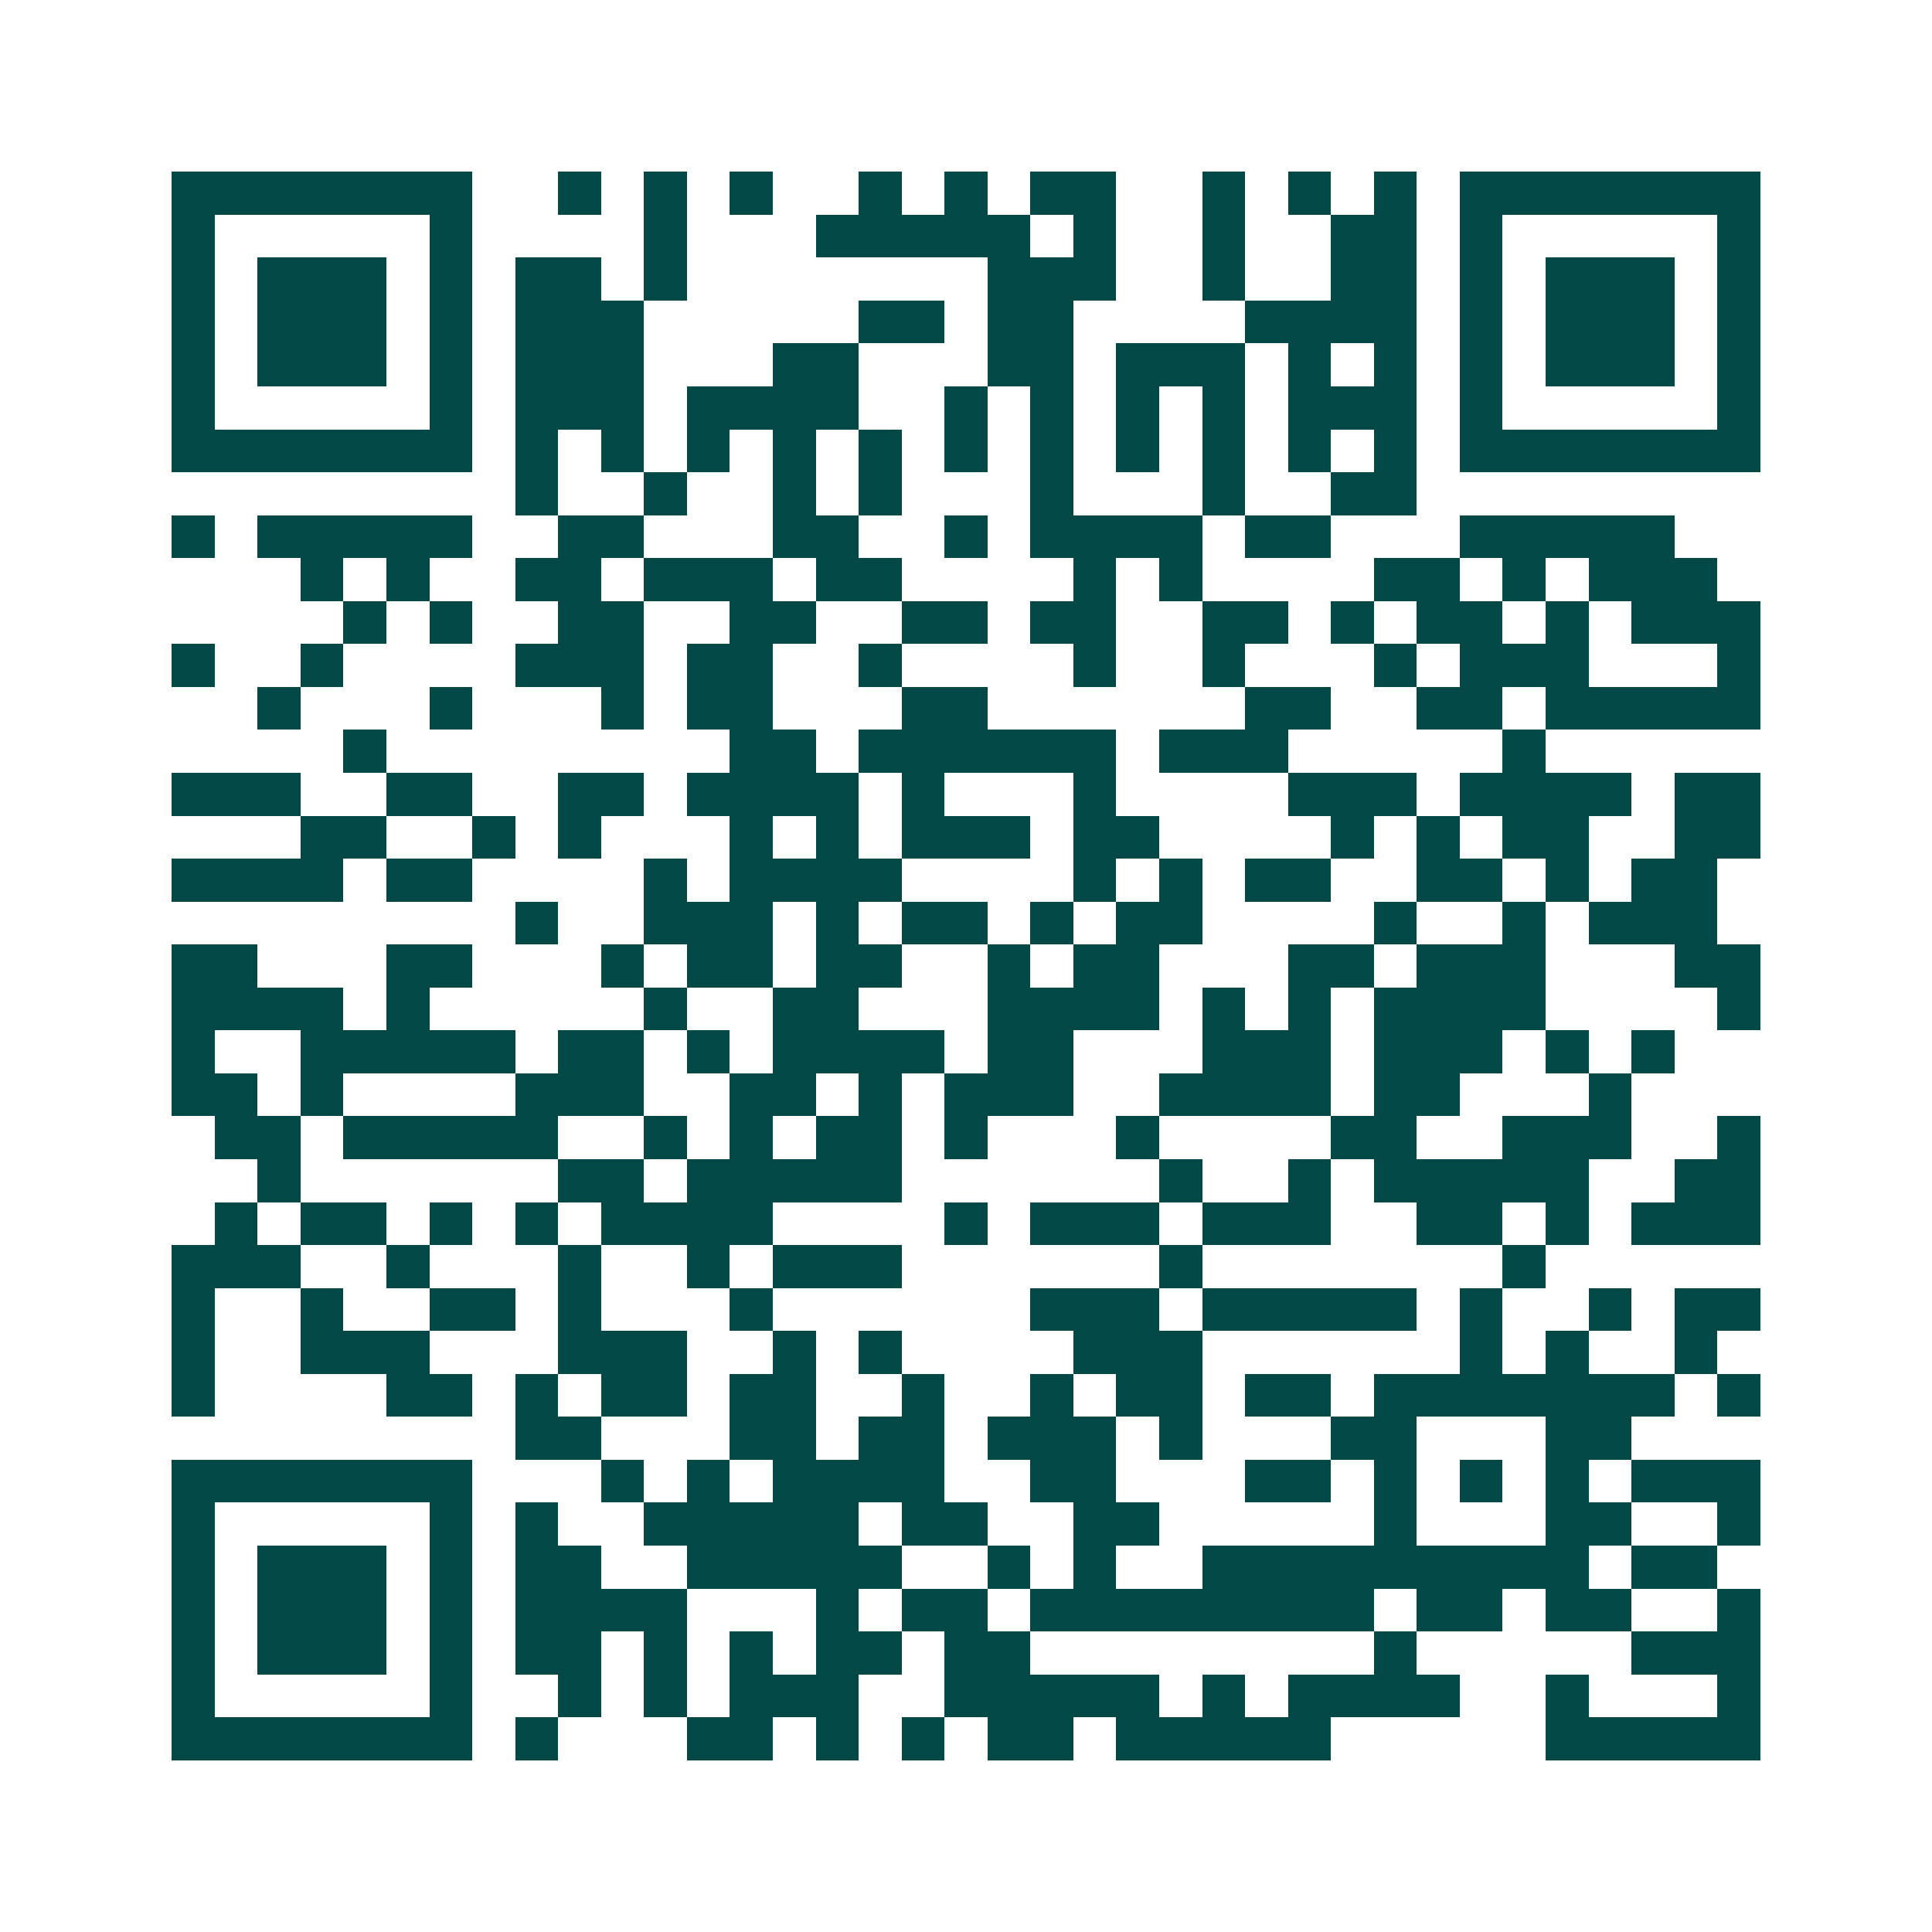 <svg xmlns="http://www.w3.org/2000/svg" width="200" height="200" viewBox="0 0 45 45" shape-rendering="crispEdges"><path fill="#ffffff" d="M0 0h45v45H0z"/><path stroke="#014847" d="M4 4.5h7m2 0h1m1 0h1m1 0h1m2 0h1m1 0h1m1 0h2m2 0h1m1 0h1m1 0h1m1 0h7M4 5.5h1m5 0h1m4 0h1m3 0h5m1 0h1m2 0h1m2 0h2m1 0h1m5 0h1M4 6.5h1m1 0h3m1 0h1m1 0h2m1 0h1m7 0h3m2 0h1m2 0h2m1 0h1m1 0h3m1 0h1M4 7.5h1m1 0h3m1 0h1m1 0h3m5 0h2m1 0h2m4 0h4m1 0h1m1 0h3m1 0h1M4 8.5h1m1 0h3m1 0h1m1 0h3m3 0h2m3 0h2m1 0h3m1 0h1m1 0h1m1 0h1m1 0h3m1 0h1M4 9.5h1m5 0h1m1 0h3m1 0h4m2 0h1m1 0h1m1 0h1m1 0h1m1 0h3m1 0h1m5 0h1M4 10.5h7m1 0h1m1 0h1m1 0h1m1 0h1m1 0h1m1 0h1m1 0h1m1 0h1m1 0h1m1 0h1m1 0h1m1 0h7M12 11.5h1m2 0h1m2 0h1m1 0h1m3 0h1m3 0h1m2 0h2M4 12.5h1m1 0h5m2 0h2m3 0h2m2 0h1m1 0h4m1 0h2m3 0h5M7 13.5h1m1 0h1m2 0h2m1 0h3m1 0h2m4 0h1m1 0h1m4 0h2m1 0h1m1 0h3M8 14.5h1m1 0h1m2 0h2m2 0h2m2 0h2m1 0h2m2 0h2m1 0h1m1 0h2m1 0h1m1 0h3M4 15.5h1m2 0h1m4 0h3m1 0h2m2 0h1m4 0h1m2 0h1m3 0h1m1 0h3m3 0h1M6 16.5h1m3 0h1m3 0h1m1 0h2m3 0h2m6 0h2m2 0h2m1 0h5M8 17.5h1m8 0h2m1 0h6m1 0h3m5 0h1M4 18.5h3m2 0h2m2 0h2m1 0h4m1 0h1m3 0h1m4 0h3m1 0h4m1 0h2M7 19.5h2m2 0h1m1 0h1m3 0h1m1 0h1m1 0h3m1 0h2m4 0h1m1 0h1m1 0h2m2 0h2M4 20.5h4m1 0h2m4 0h1m1 0h4m4 0h1m1 0h1m1 0h2m2 0h2m1 0h1m1 0h2M12 21.5h1m2 0h3m1 0h1m1 0h2m1 0h1m1 0h2m4 0h1m2 0h1m1 0h3M4 22.5h2m3 0h2m3 0h1m1 0h2m1 0h2m2 0h1m1 0h2m3 0h2m1 0h3m3 0h2M4 23.5h4m1 0h1m5 0h1m2 0h2m3 0h4m1 0h1m1 0h1m1 0h4m4 0h1M4 24.5h1m2 0h5m1 0h2m1 0h1m1 0h4m1 0h2m3 0h3m1 0h3m1 0h1m1 0h1M4 25.5h2m1 0h1m4 0h3m2 0h2m1 0h1m1 0h3m2 0h4m1 0h2m3 0h1M5 26.5h2m1 0h5m2 0h1m1 0h1m1 0h2m1 0h1m3 0h1m4 0h2m2 0h3m2 0h1M6 27.5h1m6 0h2m1 0h5m6 0h1m2 0h1m1 0h5m2 0h2M5 28.5h1m1 0h2m1 0h1m1 0h1m1 0h4m4 0h1m1 0h3m1 0h3m2 0h2m1 0h1m1 0h3M4 29.5h3m2 0h1m3 0h1m2 0h1m1 0h3m6 0h1m7 0h1M4 30.5h1m2 0h1m2 0h2m1 0h1m3 0h1m6 0h3m1 0h5m1 0h1m2 0h1m1 0h2M4 31.5h1m2 0h3m3 0h3m2 0h1m1 0h1m4 0h3m6 0h1m1 0h1m2 0h1M4 32.5h1m4 0h2m1 0h1m1 0h2m1 0h2m2 0h1m2 0h1m1 0h2m1 0h2m1 0h7m1 0h1M12 33.5h2m3 0h2m1 0h2m1 0h3m1 0h1m3 0h2m3 0h2M4 34.5h7m3 0h1m1 0h1m1 0h4m2 0h2m3 0h2m1 0h1m1 0h1m1 0h1m1 0h3M4 35.5h1m5 0h1m1 0h1m2 0h5m1 0h2m2 0h2m5 0h1m3 0h2m2 0h1M4 36.5h1m1 0h3m1 0h1m1 0h2m2 0h5m2 0h1m1 0h1m2 0h9m1 0h2M4 37.5h1m1 0h3m1 0h1m1 0h4m3 0h1m1 0h2m1 0h8m1 0h2m1 0h2m2 0h1M4 38.5h1m1 0h3m1 0h1m1 0h2m1 0h1m1 0h1m1 0h2m1 0h2m8 0h1m5 0h3M4 39.5h1m5 0h1m2 0h1m1 0h1m1 0h3m2 0h5m1 0h1m1 0h4m2 0h1m3 0h1M4 40.5h7m1 0h1m3 0h2m1 0h1m1 0h1m1 0h2m1 0h5m5 0h5"/></svg>
